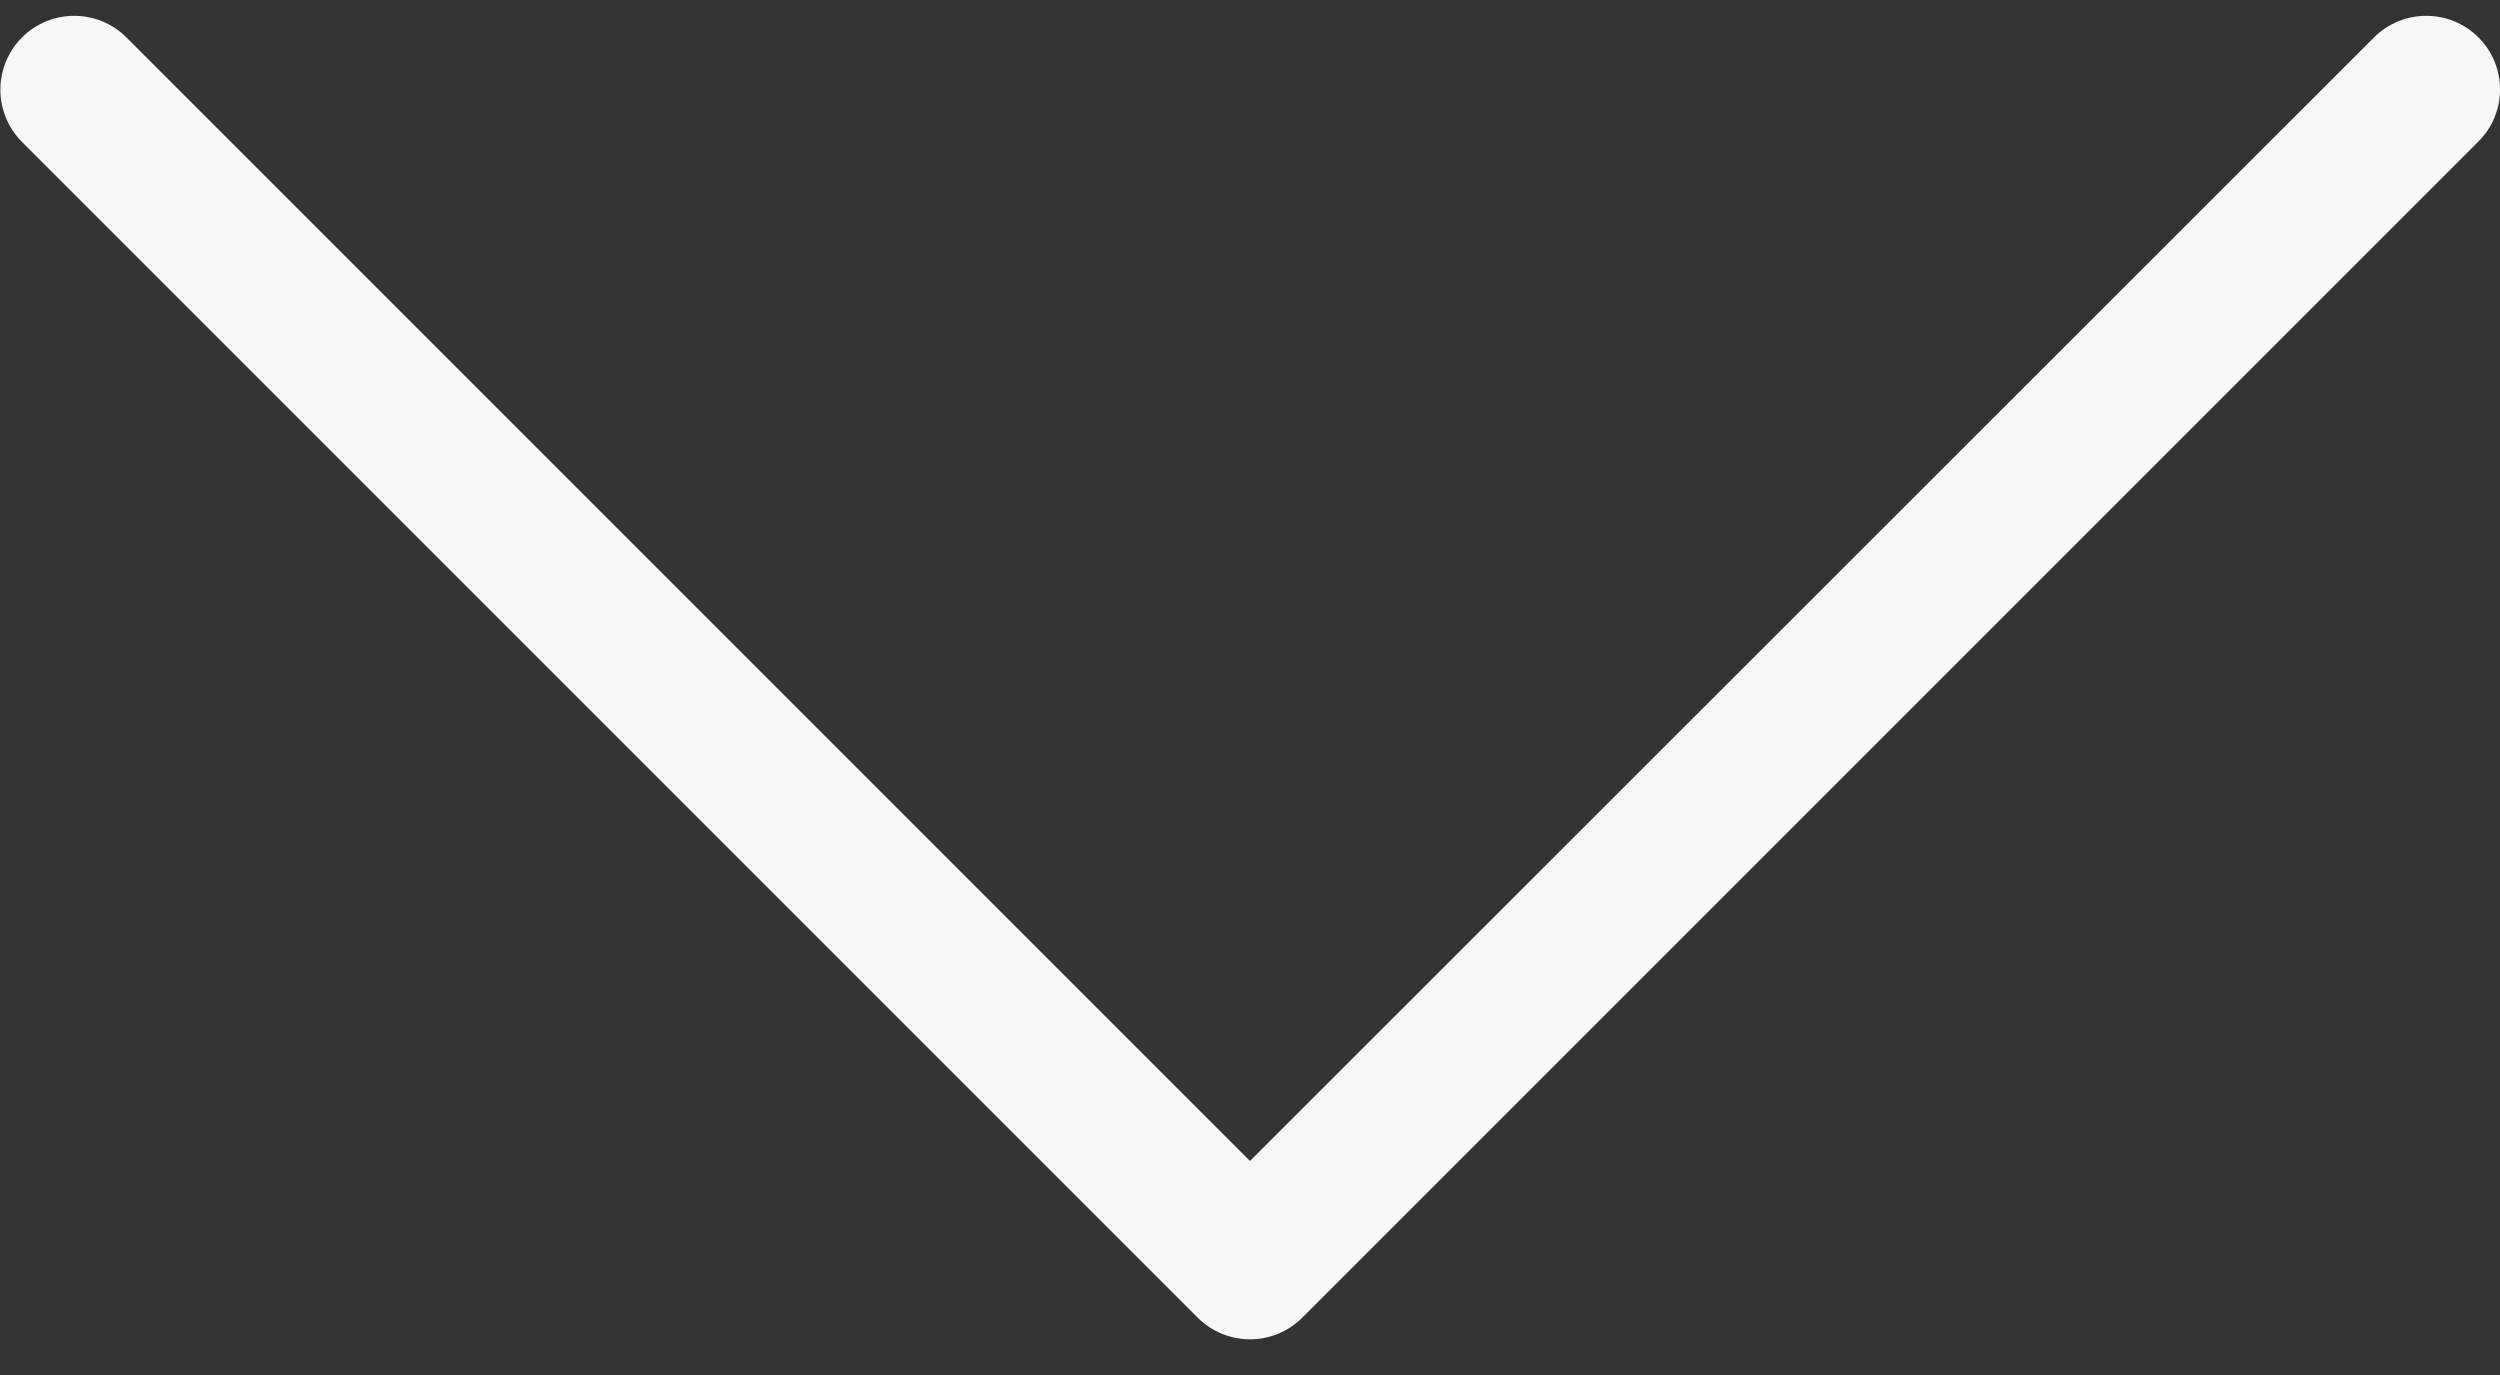 <svg width="40" height="22" viewBox="0 0 40 22" fill="none" xmlns="http://www.w3.org/2000/svg">
<rect x="0" y="0" width="40" height="22" fill="#333333" stroke="none"/>
<path d="M39.656 0.599C39.195 0.138 38.445 0.138 37.984 0.599L20 18.575L2.023 0.599C1.562 0.138 0.812 0.138 0.352 0.599C-0.109 1.06 -0.109 1.81 0.352 2.271L19.164 21.083C19.625 21.544 20.375 21.544 20.836 21.083L39.648 2.271C40.117 1.81 40.117 1.06 39.656 0.599Z" fill="#F7F7F7"/>
</svg>
